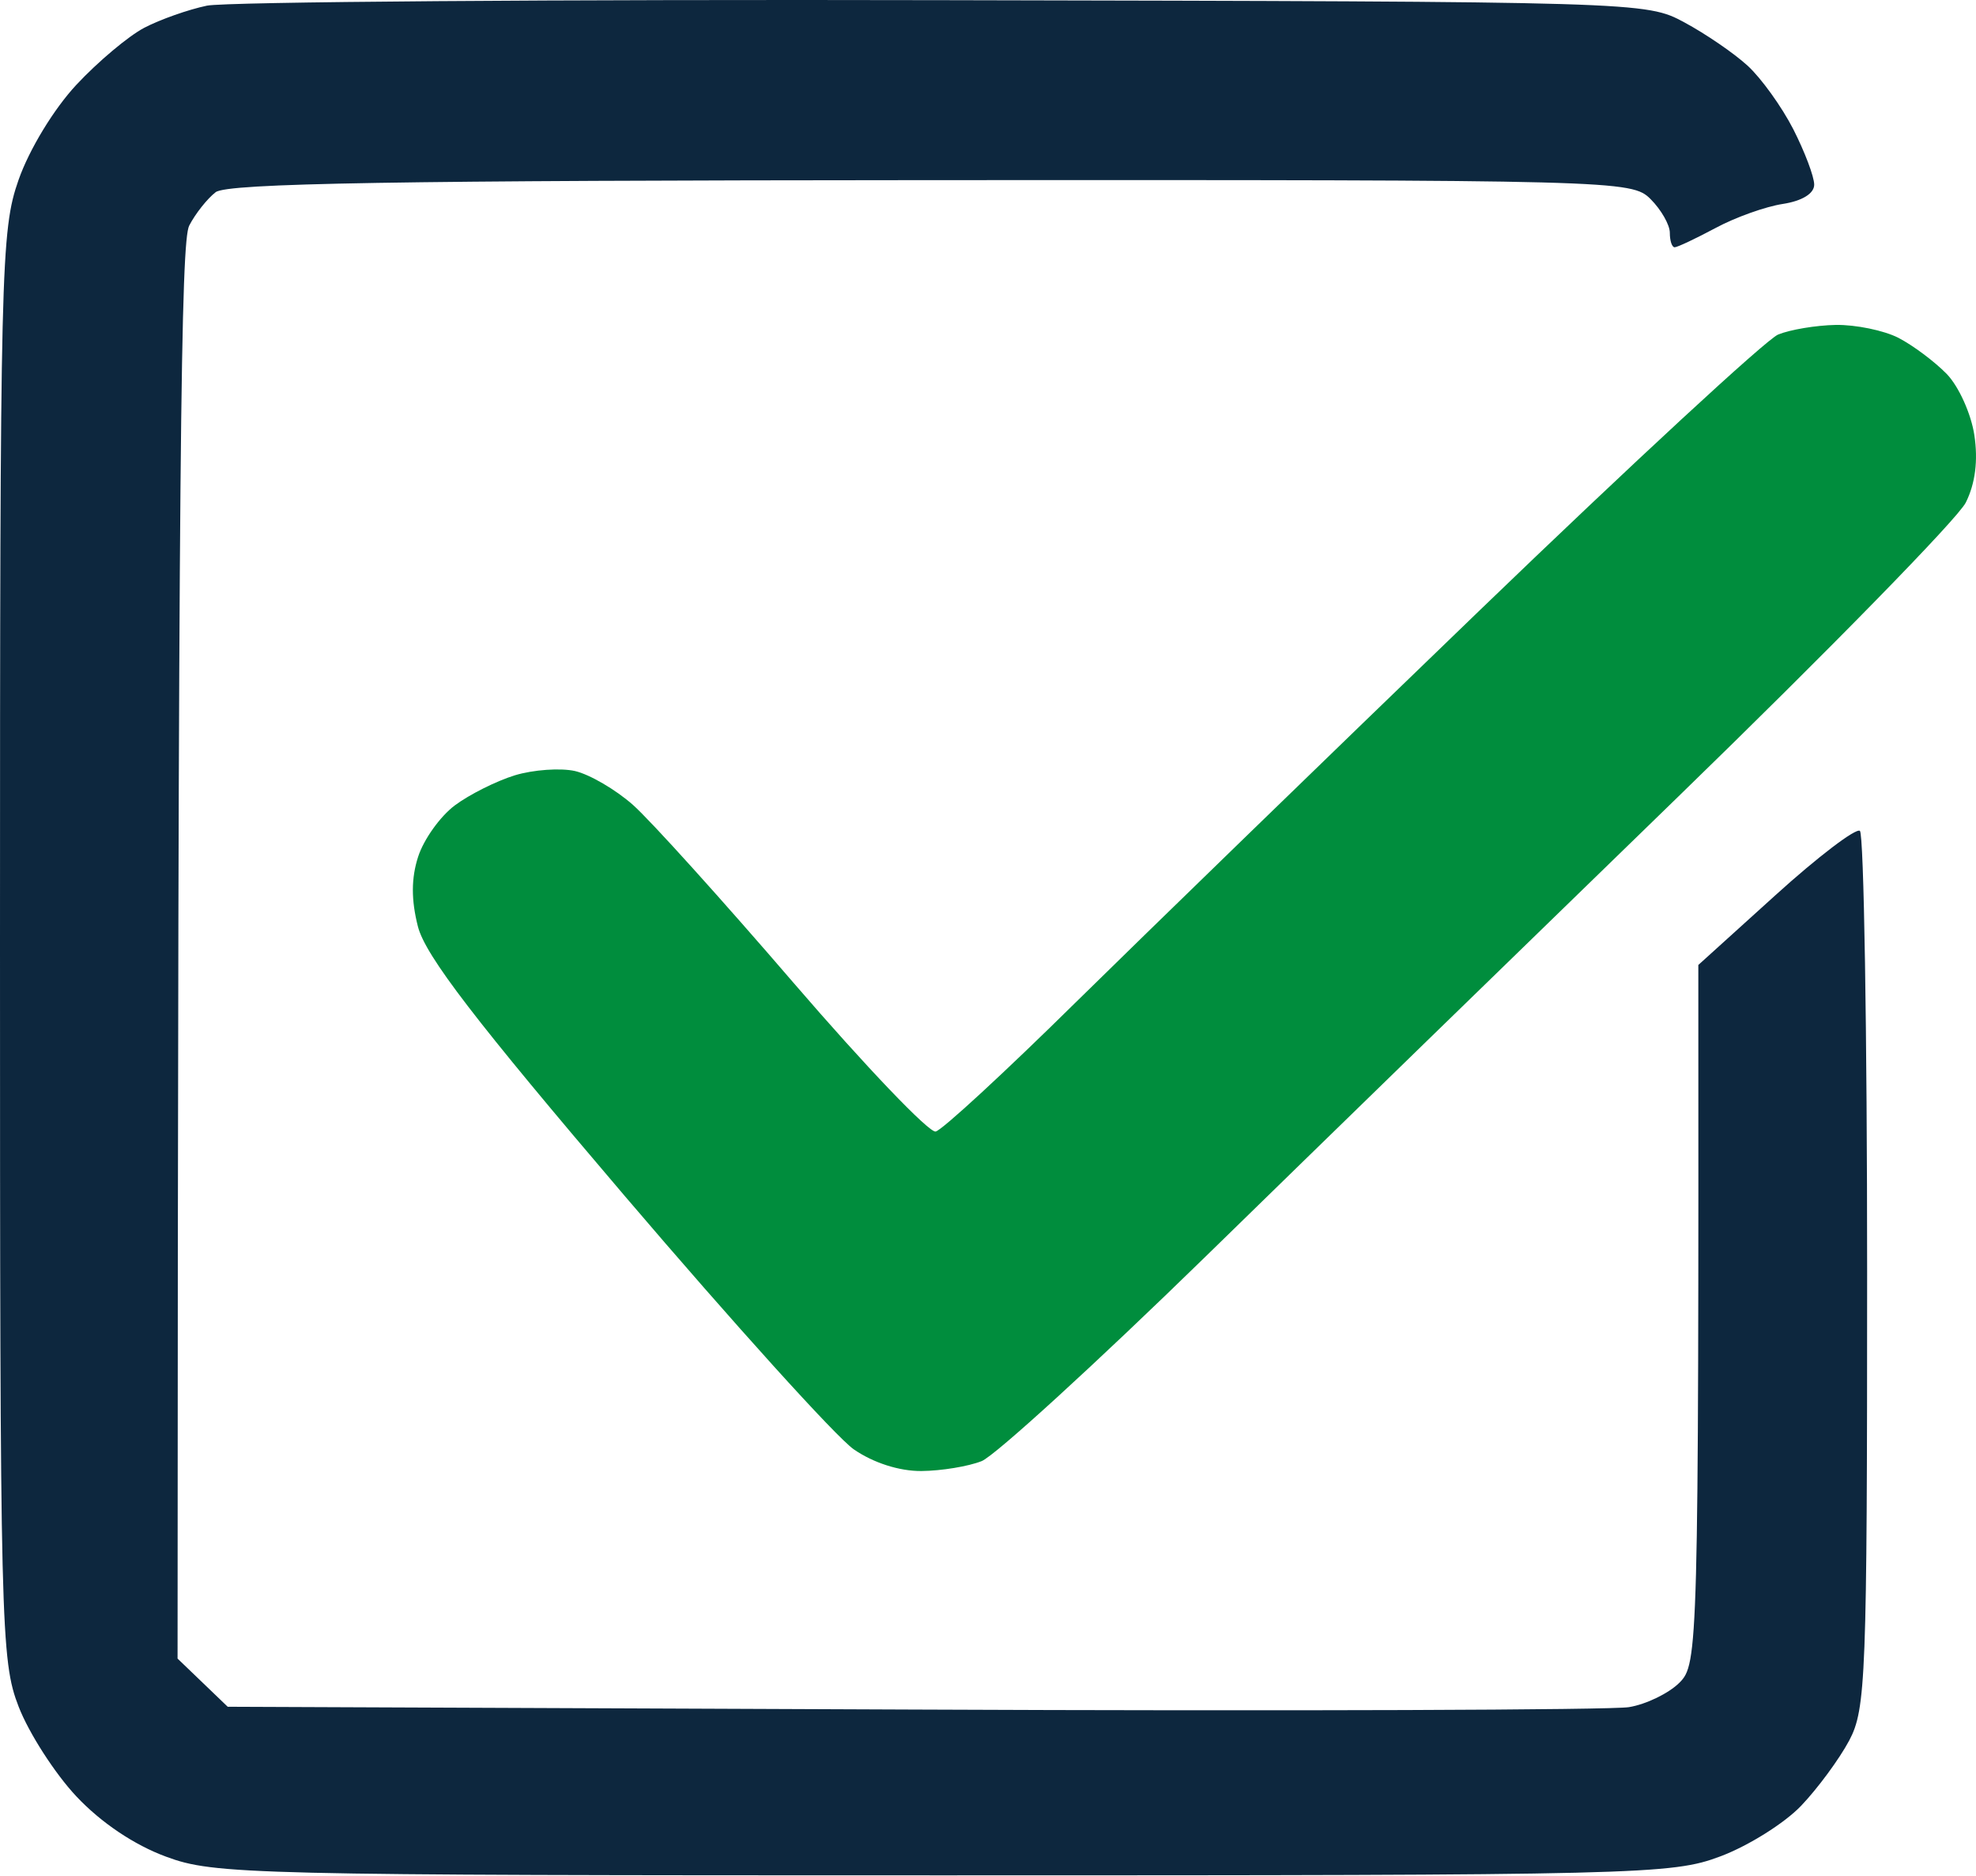 <svg width="451" height="428" viewBox="0 0 451 428" fill="none" xmlns="http://www.w3.org/2000/svg">
<path d="M32.95 6.326C36.574 4.436 43.011 2.172 47.228 1.292C51.446 0.413 127.077 -0.159 215.273 0.039C374.772 0.369 375.673 0.391 384.415 5.095C389.248 7.689 395.75 12.13 398.869 14.988C401.967 17.823 406.668 24.352 409.304 29.497C411.918 34.641 414.07 40.312 414.07 42.137C414.07 44.159 411.324 45.852 406.931 46.533C402.999 47.127 396.08 49.589 391.555 52.029C387.029 54.447 382.834 56.426 382.219 56.426C381.604 56.426 381.12 54.953 381.12 53.128C381.12 51.304 379.143 47.852 376.727 45.434C372.422 41.126 369.456 41.038 212.527 41.104C90.371 41.169 51.907 41.807 49.227 43.852C47.316 45.324 44.592 48.754 43.186 51.48C41.319 55.107 40.616 99.425 40.528 378.478L51.973 389.469L208.309 390.107C294.286 390.481 367.853 390.217 371.785 389.557C375.717 388.92 380.901 386.392 383.317 383.974C387.557 379.731 387.71 376.675 387.623 220.2L405.24 204.262C414.927 195.491 423.604 188.896 424.504 189.599C425.405 190.303 426.152 235.566 426.152 290.172C426.152 382.787 425.866 389.997 422.066 397.164C419.804 401.406 414.861 408.111 411.083 412.068C407.283 416.047 399.001 421.235 392.653 423.609C381.56 427.786 374.794 427.94 215.273 427.94C56.564 427.94 48.92 427.764 37.892 423.675C30.621 420.993 23.065 415.915 17.442 409.936C12.543 404.726 6.612 395.515 4.262 389.469C0.176 378.94 0 371.575 0 215.803C0 60.712 0.198 52.557 4.24 41.038C6.678 34.091 12.279 24.88 17.419 19.362C22.34 14.086 29.325 8.217 32.95 6.326Z" fill="#0D273E"></path>
<path d="M337.737 139.258C372.466 105.8 403.109 77.486 405.833 76.342C408.557 75.221 414.488 74.232 419.013 74.144C423.538 74.078 429.974 75.397 433.291 77.09C436.608 78.805 441.573 82.52 444.319 85.334C447.064 88.169 449.898 94.457 450.623 99.293C451.502 105.074 450.843 110.328 448.668 114.681C446.867 118.308 417.366 148.469 383.098 181.729C348.852 214.968 300.284 262.209 275.198 286.699C250.09 311.188 227.069 332.203 224.06 333.413C221.028 334.622 214.856 335.633 210.33 335.677C205.256 335.721 199.325 333.808 194.866 330.731C190.89 327.983 167.386 301.977 142.629 272.959C108.493 232.928 97.071 218.067 95.379 211.406C93.842 205.361 93.842 200.393 95.445 195.469C96.719 191.534 100.476 186.28 103.792 183.796C107.109 181.312 113.304 178.212 117.522 176.915C121.739 175.64 127.934 175.2 131.251 175.948C134.568 176.717 140.499 180.168 144.431 183.642C148.363 187.093 164.926 205.449 181.225 224.398C197.546 243.348 212.088 258.56 213.56 258.208C215.053 257.857 229.376 244.645 245.411 228.839C261.469 213.055 303.008 172.738 337.737 139.258Z" fill="#008D3D"></path>
</svg>
